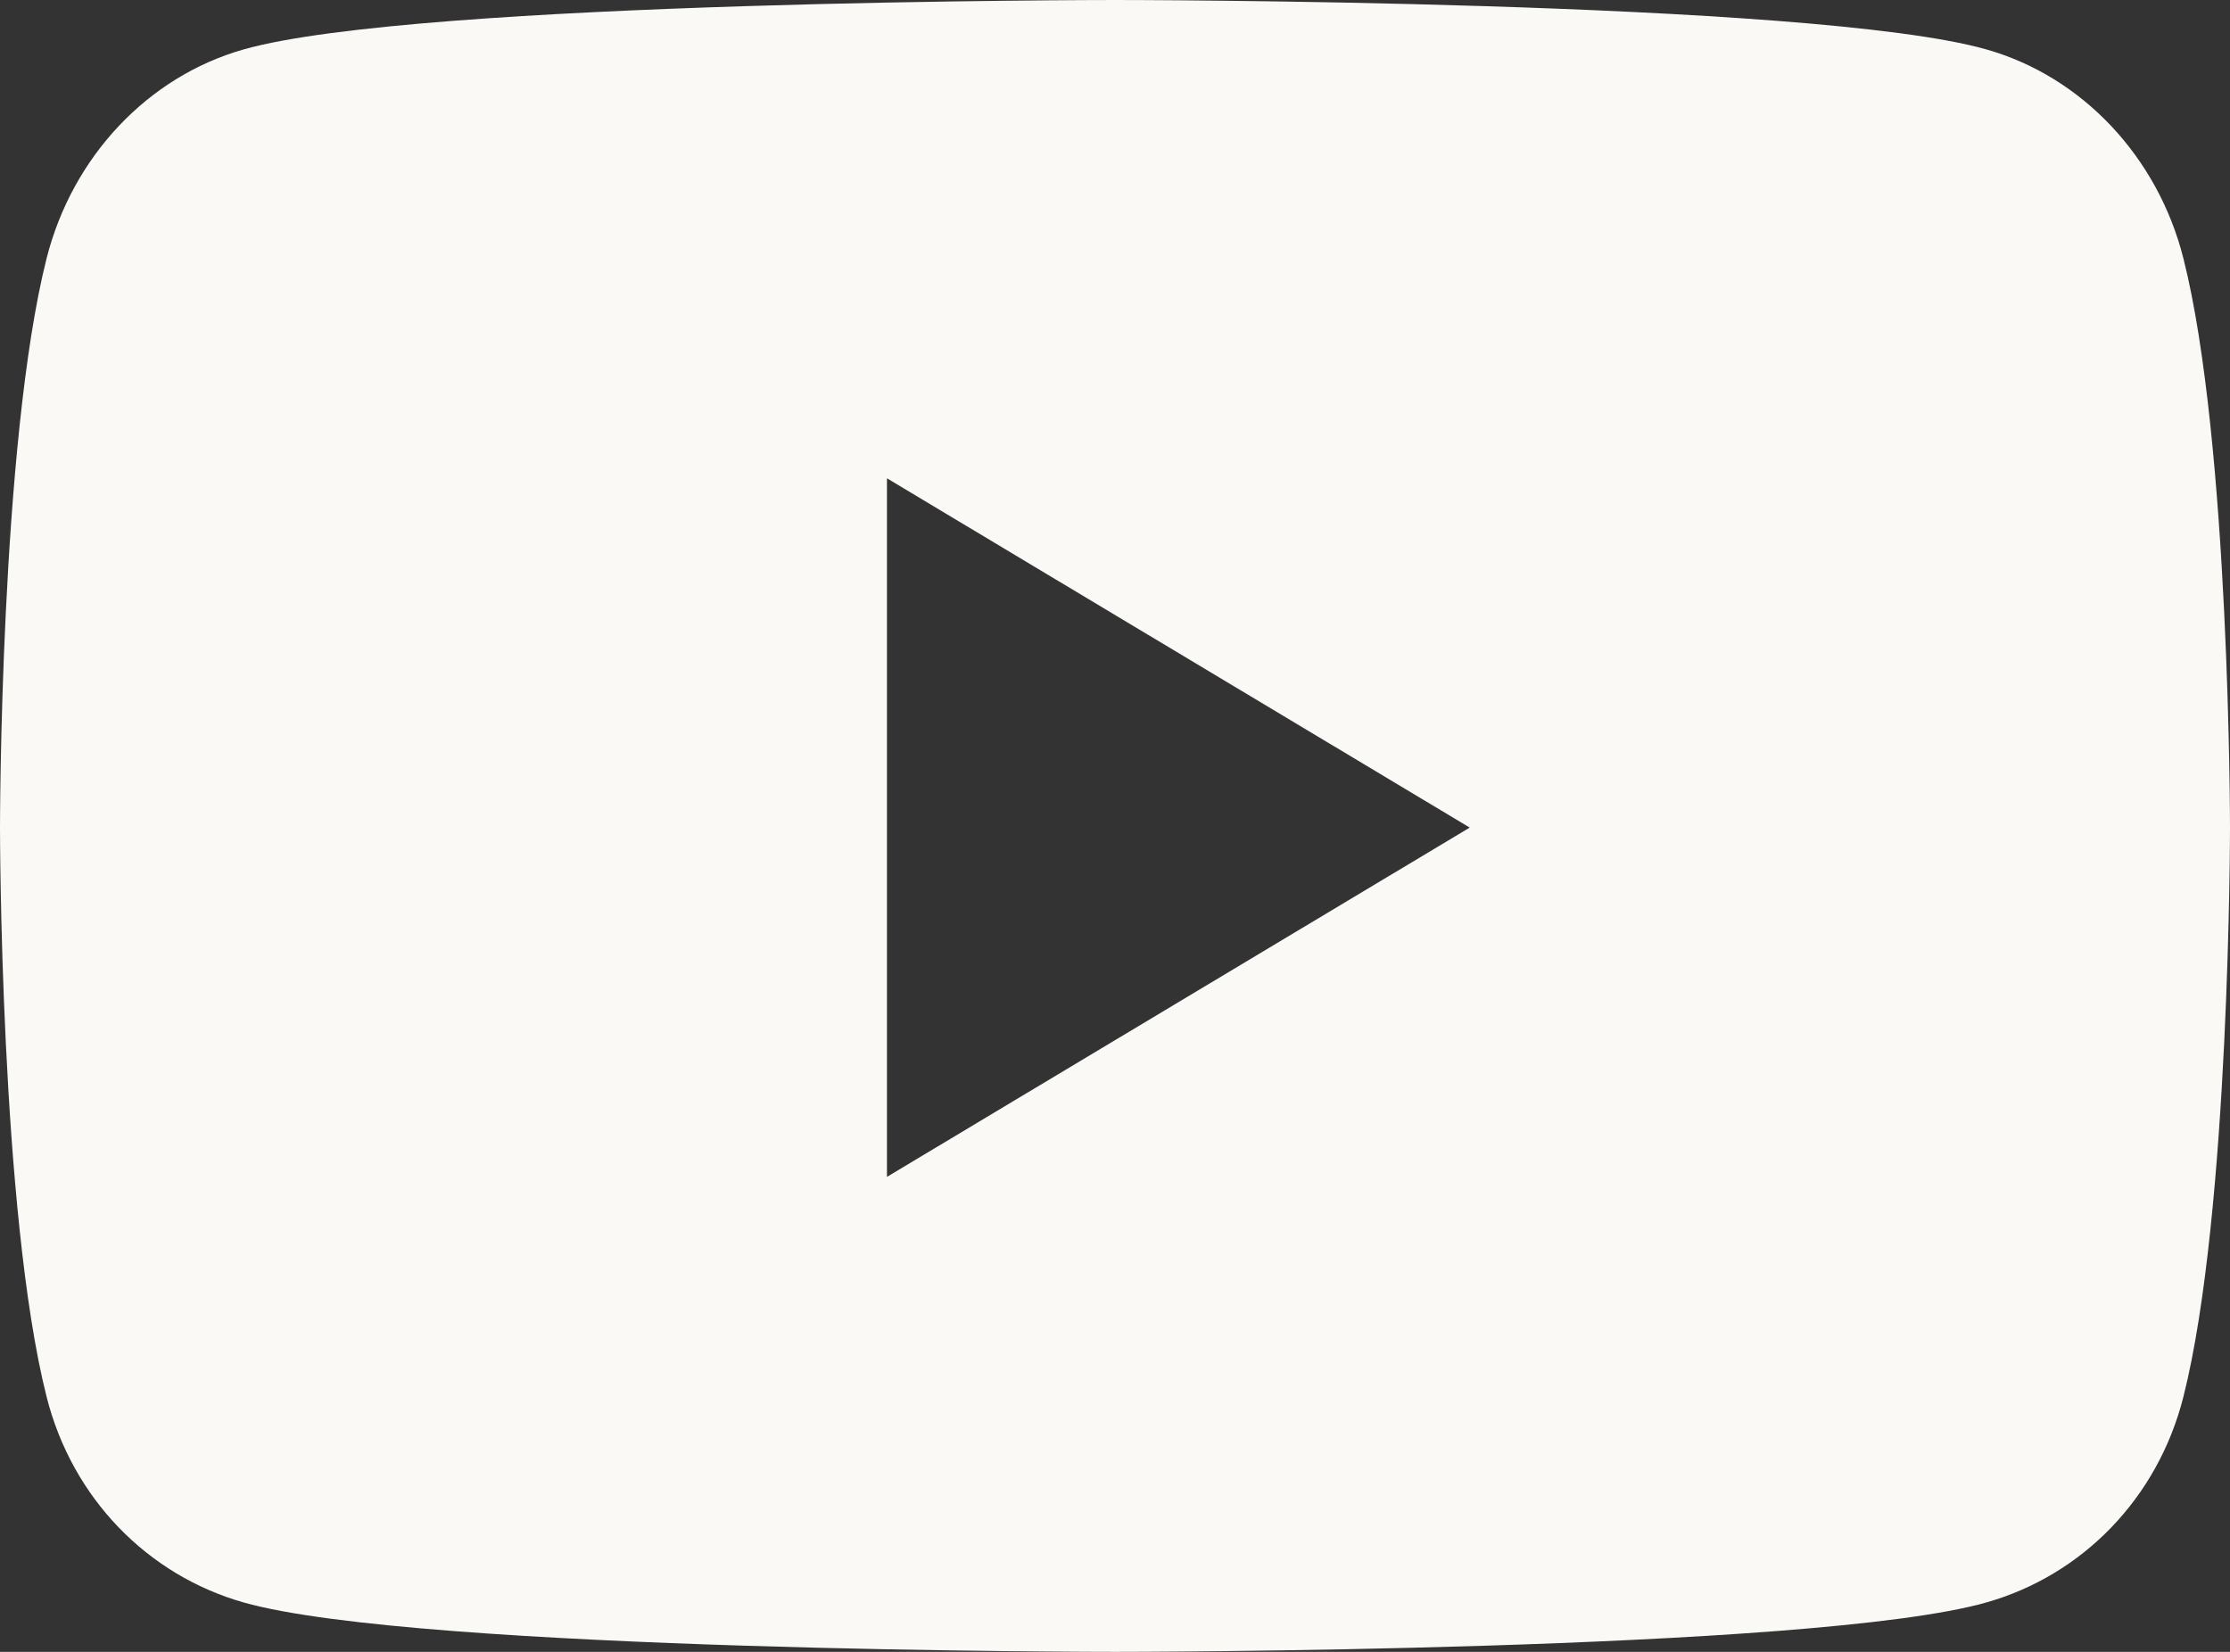 <svg width="27" height="20" viewBox="0 0 27 20" fill="none" xmlns="http://www.w3.org/2000/svg">
<rect x="0" y="0" width="27" height="20" fill="#333333" stroke="none"/>
<path d="M26.436 3.129C26.125 1.898 25.21 0.927 24.049 0.598C21.943 0 13.5 0 13.5 0C13.5 0 5.057 0 2.951 0.598C1.79 0.927 0.875 1.898 0.564 3.129C0 5.362 0 10.02 0 10.02C0 10.02 0 14.678 0.564 16.911C0.875 18.143 1.79 19.073 2.951 19.402C5.057 20 13.5 20 13.5 20C13.5 20 21.943 20 24.049 19.402C25.21 19.073 26.125 18.143 26.436 16.911C27 14.678 27 10.02 27 10.02C27 10.02 27 5.362 26.436 3.129ZM10.739 14.249V5.791L17.795 10.02L10.739 14.249Z" fill="#FAF9F6"/>
</svg>

